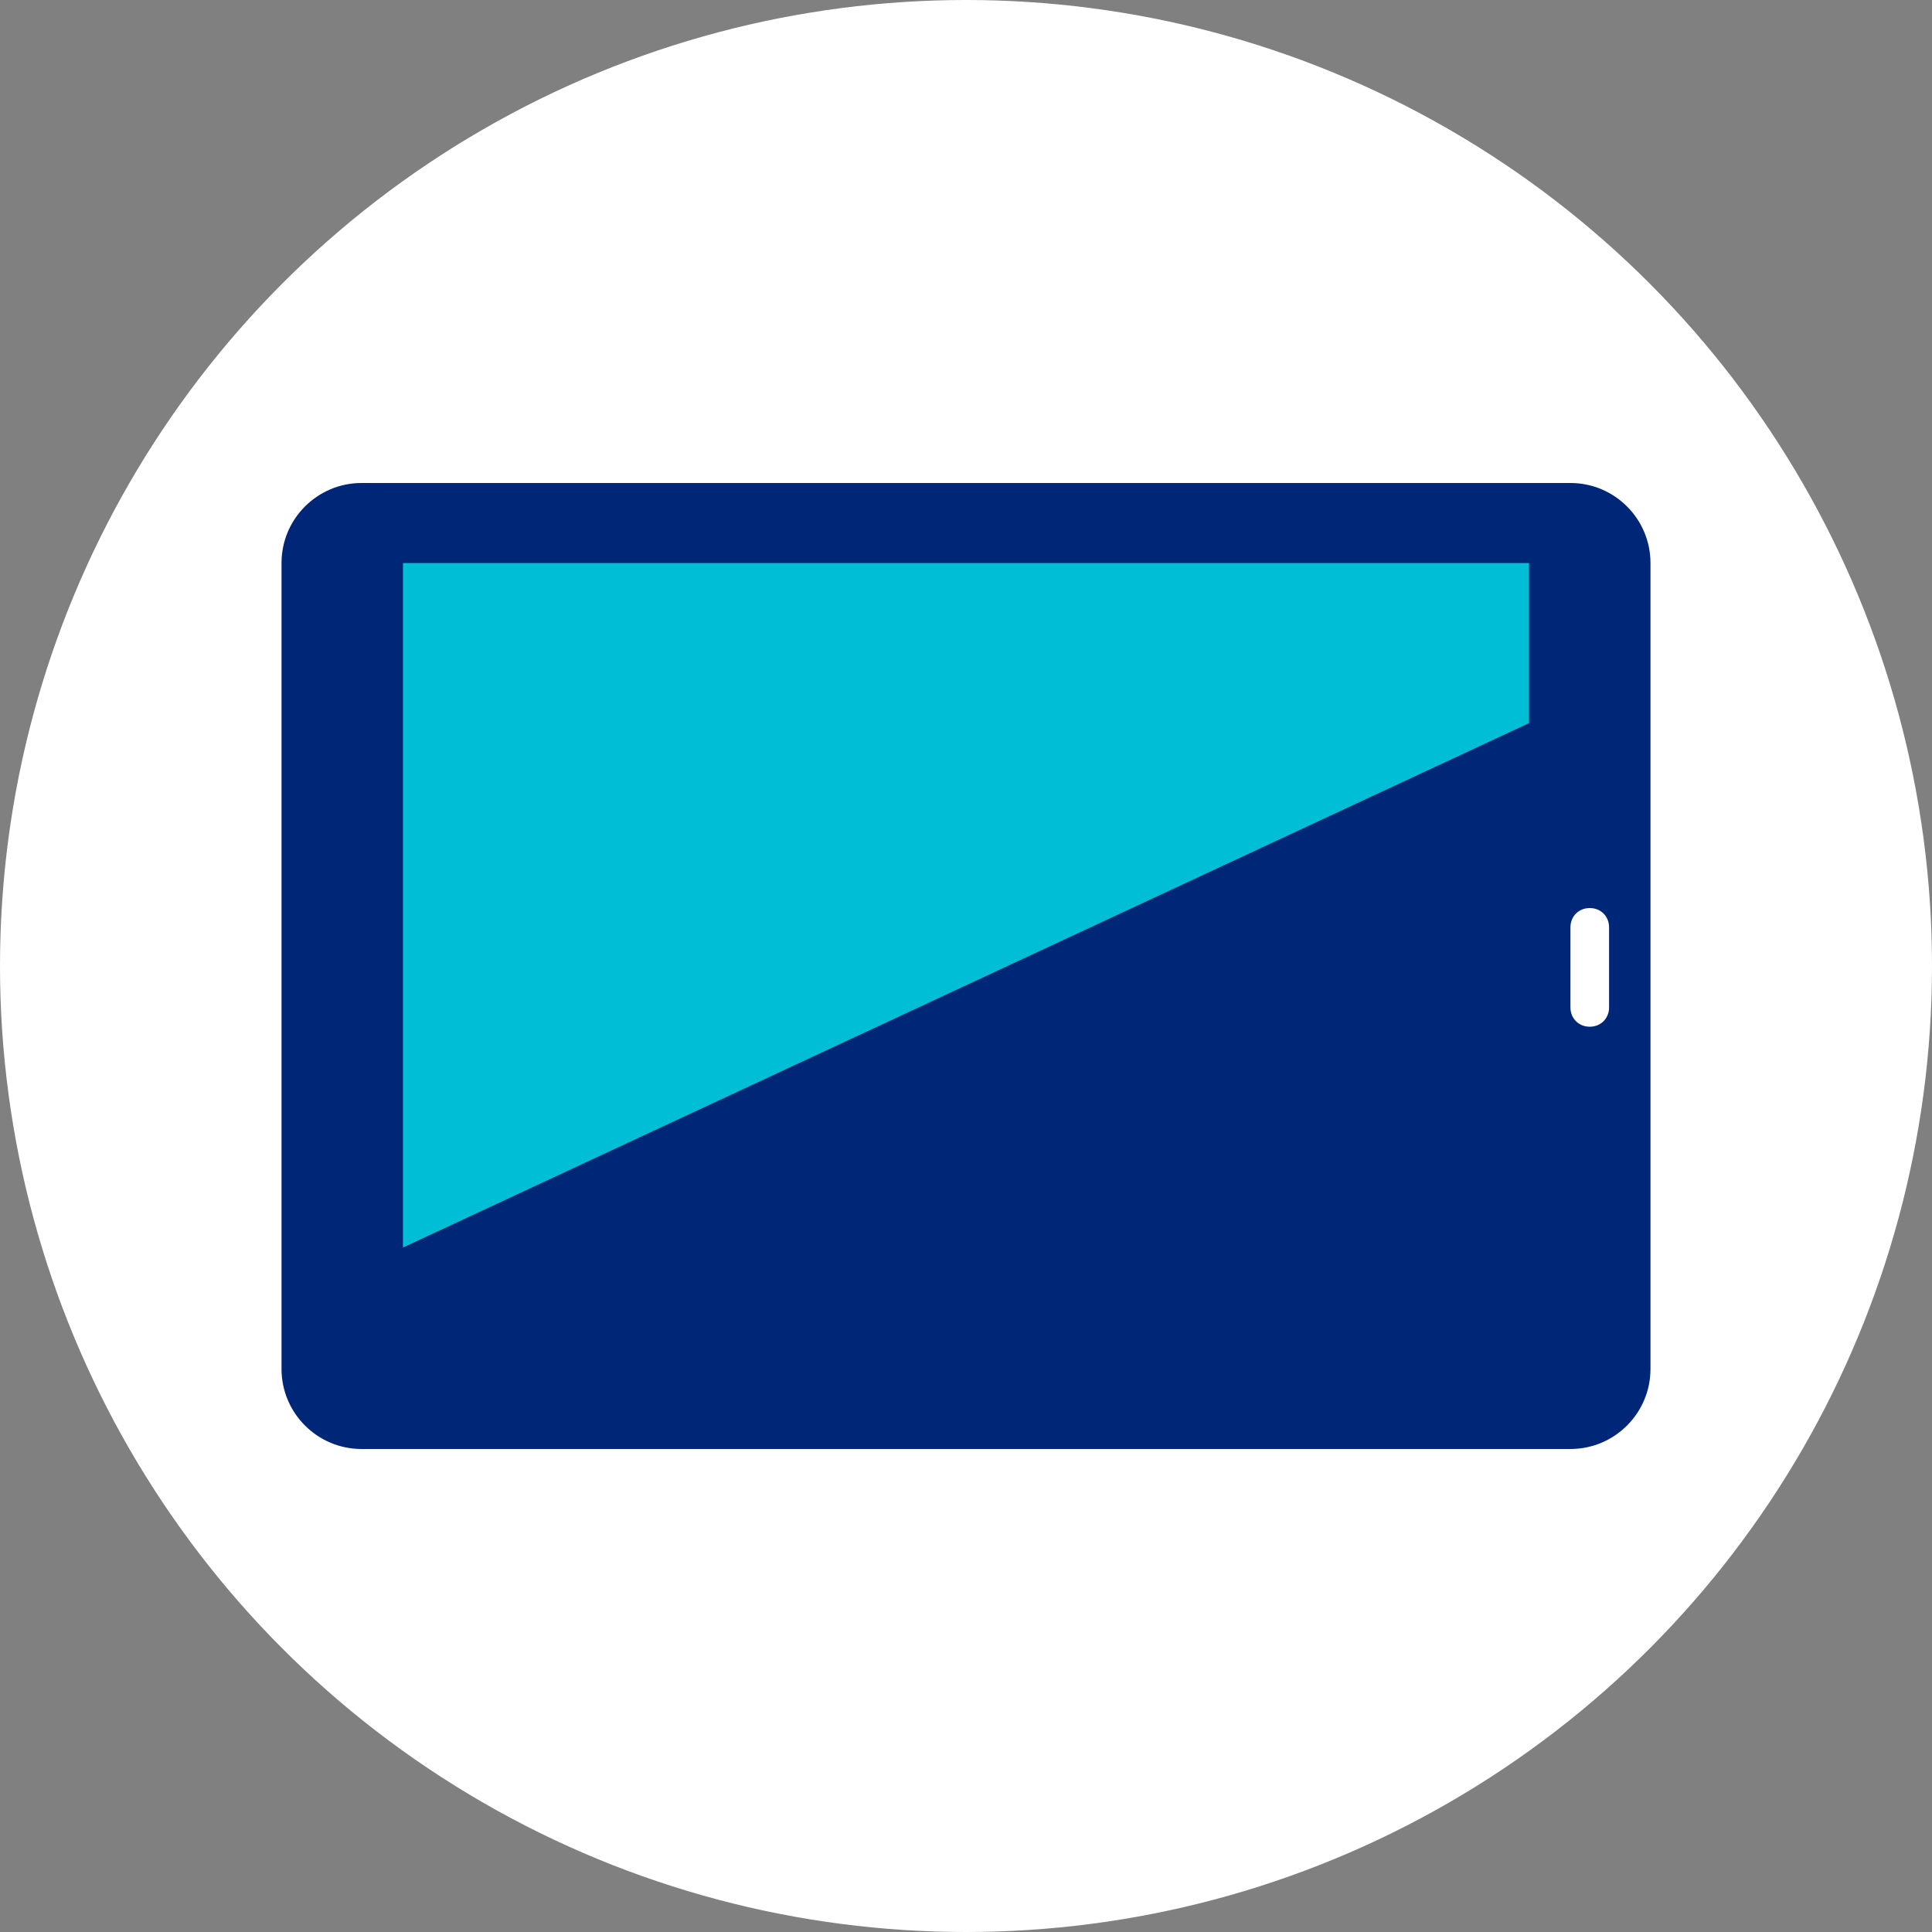<?xml version="1.0" encoding="utf-8"?>
<!-- Generator: Adobe Illustrator 24.1.2, SVG Export Plug-In . SVG Version: 6.00 Build 0)  -->
<svg version="1.1" id="Ebene_1" xmlns="http://www.w3.org/2000/svg" xmlns:xlink="http://www.w3.org/1999/xlink" x="0px" y="0px"
	 width="70px" height="70px" viewBox="0 0 70 70" style="enable-background:new 0 0 70 70;" xml:space="preserve">
<rect x="0" y="0" width="70" height="70" fill="#808080" stroke="none"/>
<style type="text/css">
	.st0{fill:#FFFFFF;}
	.st1{fill:#002677;}
	.st2{fill:#00BED5;}
</style>
<circle class="st0" cx="35" cy="35" r="35"/>
<path class="st1" d="M56.9,17.5H13.1c-1.6,0-2.9,1.3-2.9,2.9v29.2c0,1.6,1.3,2.9,2.9,2.9h43.8c1.6,0,2.9-1.3,2.9-2.9V20.4
	C59.8,18.8,58.5,17.5,56.9,17.5z M58.3,36.5c0,0.4-0.3,0.7-0.7,0.7s-0.7-0.3-0.7-0.7v-2.9c0-0.4,0.3-0.7,0.7-0.7s0.7,0.3,0.7,0.7
	V36.5z"/>
<polygon class="st2" points="14.6,20.4 14.6,45.2 55.4,26.2 55.4,20.4 "/>
</svg>
